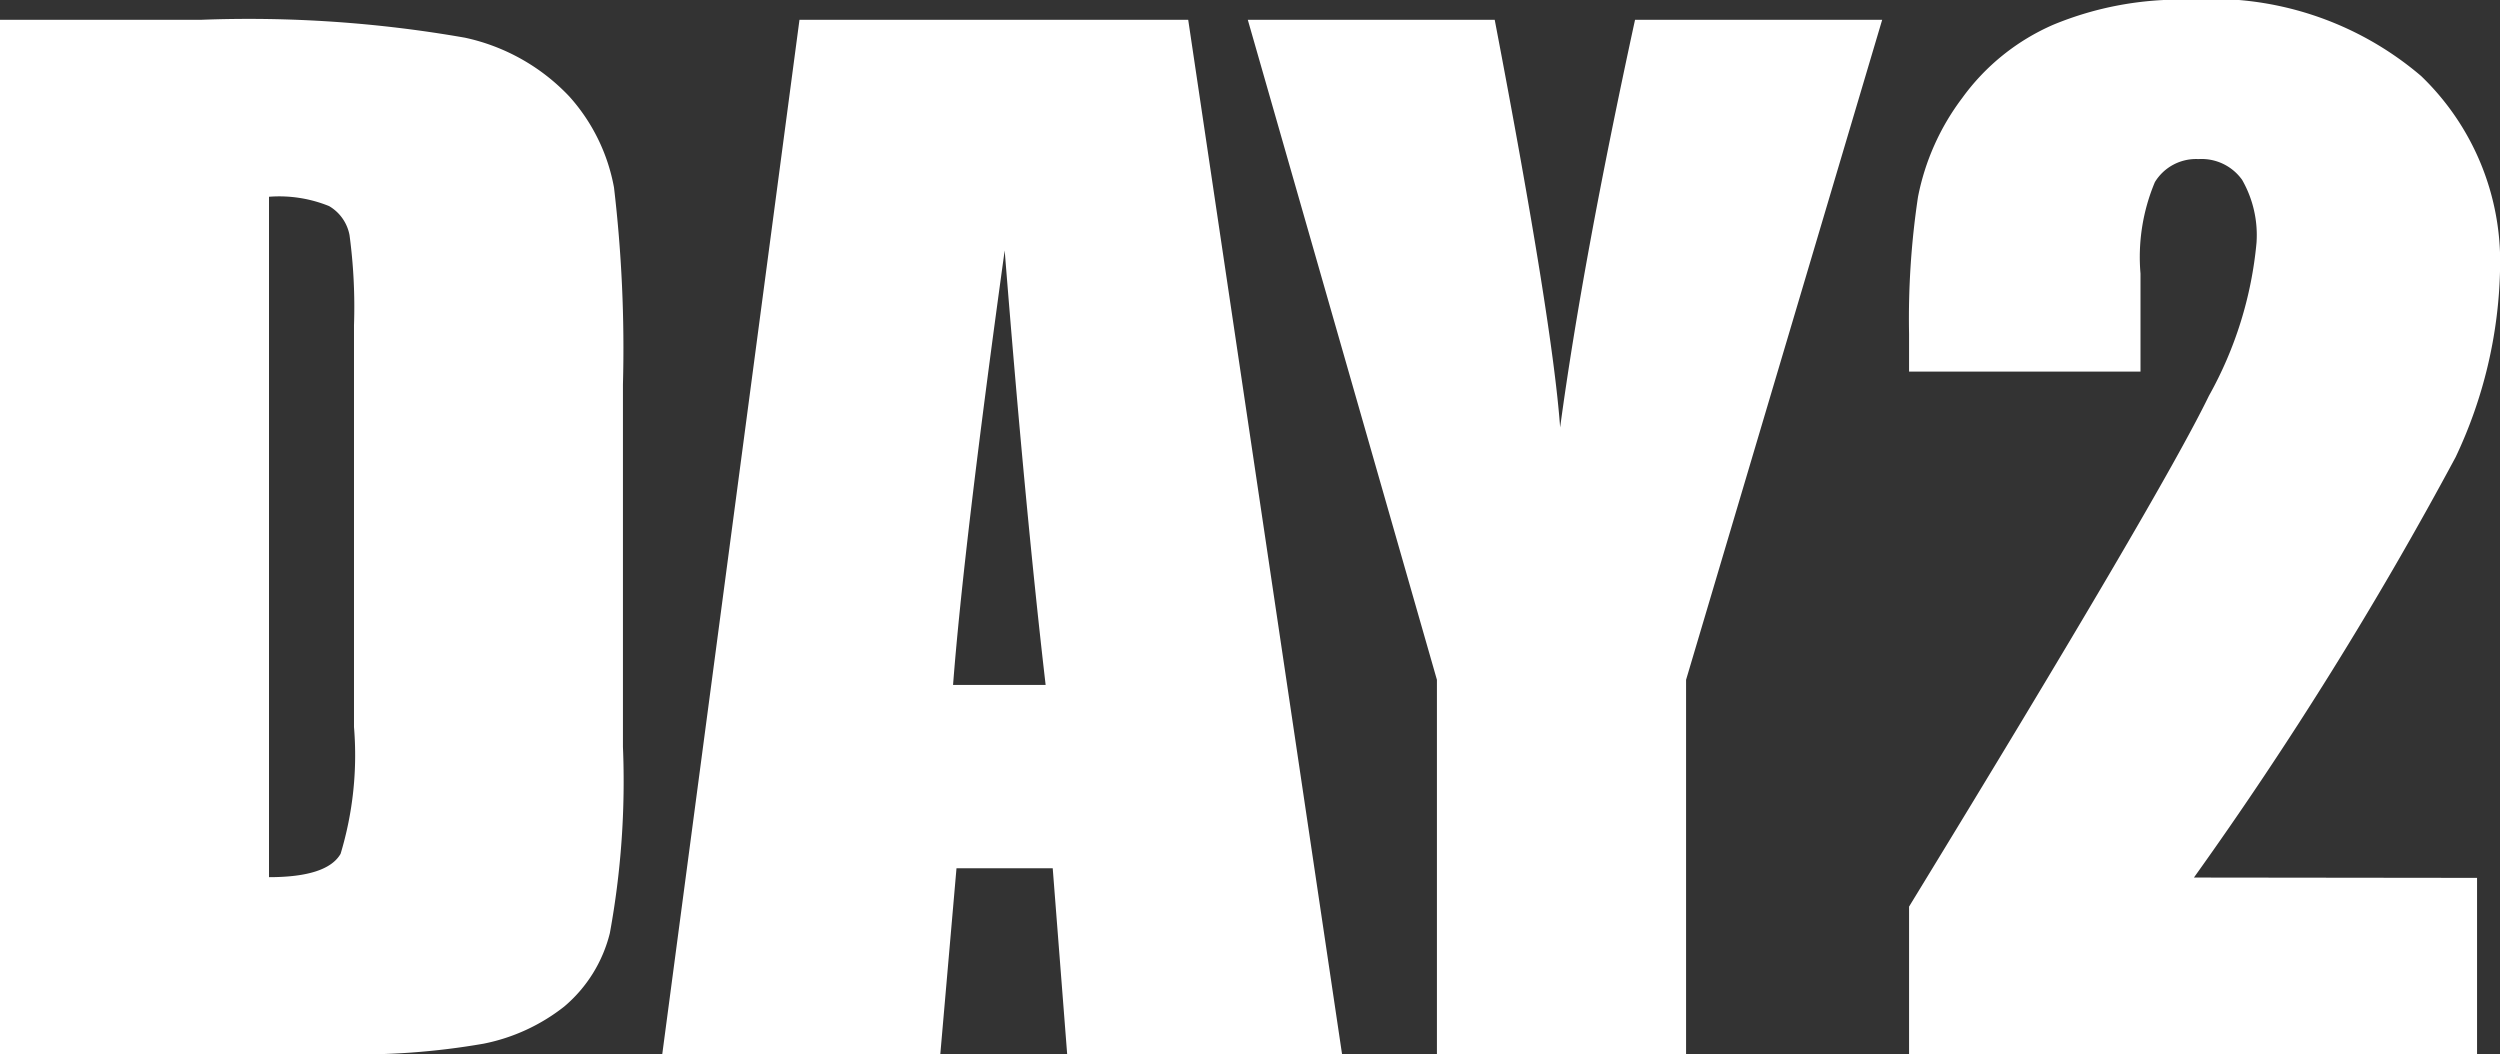 <svg xmlns="http://www.w3.org/2000/svg" width="45.855" height="19.336" viewBox="0 0 45.855 19.336">
  <rect x="0" y="0" width="45.855" height="19.336" fill="#333333" stroke="none"/>
  <path id="btn_day2" d="M.984-18.973H4.676a22.963,22.963,0,0,1,4.834.328,3.706,3.706,0,0,1,1.916,1.078,3.413,3.413,0,0,1,.82,1.67,25.235,25.235,0,0,1,.164,3.615v6.645a15.434,15.434,0,0,1-.24,3.416,2.569,2.569,0,0,1-.838,1.348,3.485,3.485,0,0,1-1.477.68A13.345,13.345,0,0,1,7.207,0H.984Zm4.934,3.246v12.48q1.066,0,1.313-.428A6.263,6.263,0,0,0,7.477-6v-7.371a9.9,9.9,0,0,0-.082-1.652.784.784,0,0,0-.375-.533A2.435,2.435,0,0,0,5.918-15.727Zm16.86-3.246L25.6,0H20.558l-.265-3.41H18.528L18.231,0h-5.1l2.517-18.973Zm-2.615,12.2q-.374-3.223-.751-7.969-.754,5.449-.947,7.969Zm15.344-12.2L31.91-6.867V0H27.34V-6.867L23.871-18.973H28.4q1.062,5.555,1.2,7.477.41-3.036,1.374-7.477ZM46.418-3.234V0H36l0-2.707q4.629-7.57,5.5-9.369a7.08,7.08,0,0,0,.873-2.807,2.039,2.039,0,0,0-.264-1.154.912.912,0,0,0-.8-.381.884.884,0,0,0-.8.422,3.546,3.546,0,0,0-.264,1.676v1.8H36v-.691a15.046,15.046,0,0,1,.164-2.514,4.411,4.411,0,0,1,.809-1.811,4.057,4.057,0,0,1,1.676-1.348,6.075,6.075,0,0,1,2.473-.457,5.912,5.912,0,0,1,4.271,1.4,4.723,4.723,0,0,1,1.447,3.545,8.432,8.432,0,0,1-.815,3.445,70.811,70.811,0,0,1-4.8,7.711Z" transform="translate(-0.984 19.336)" fill="#fff"/>
</svg>
